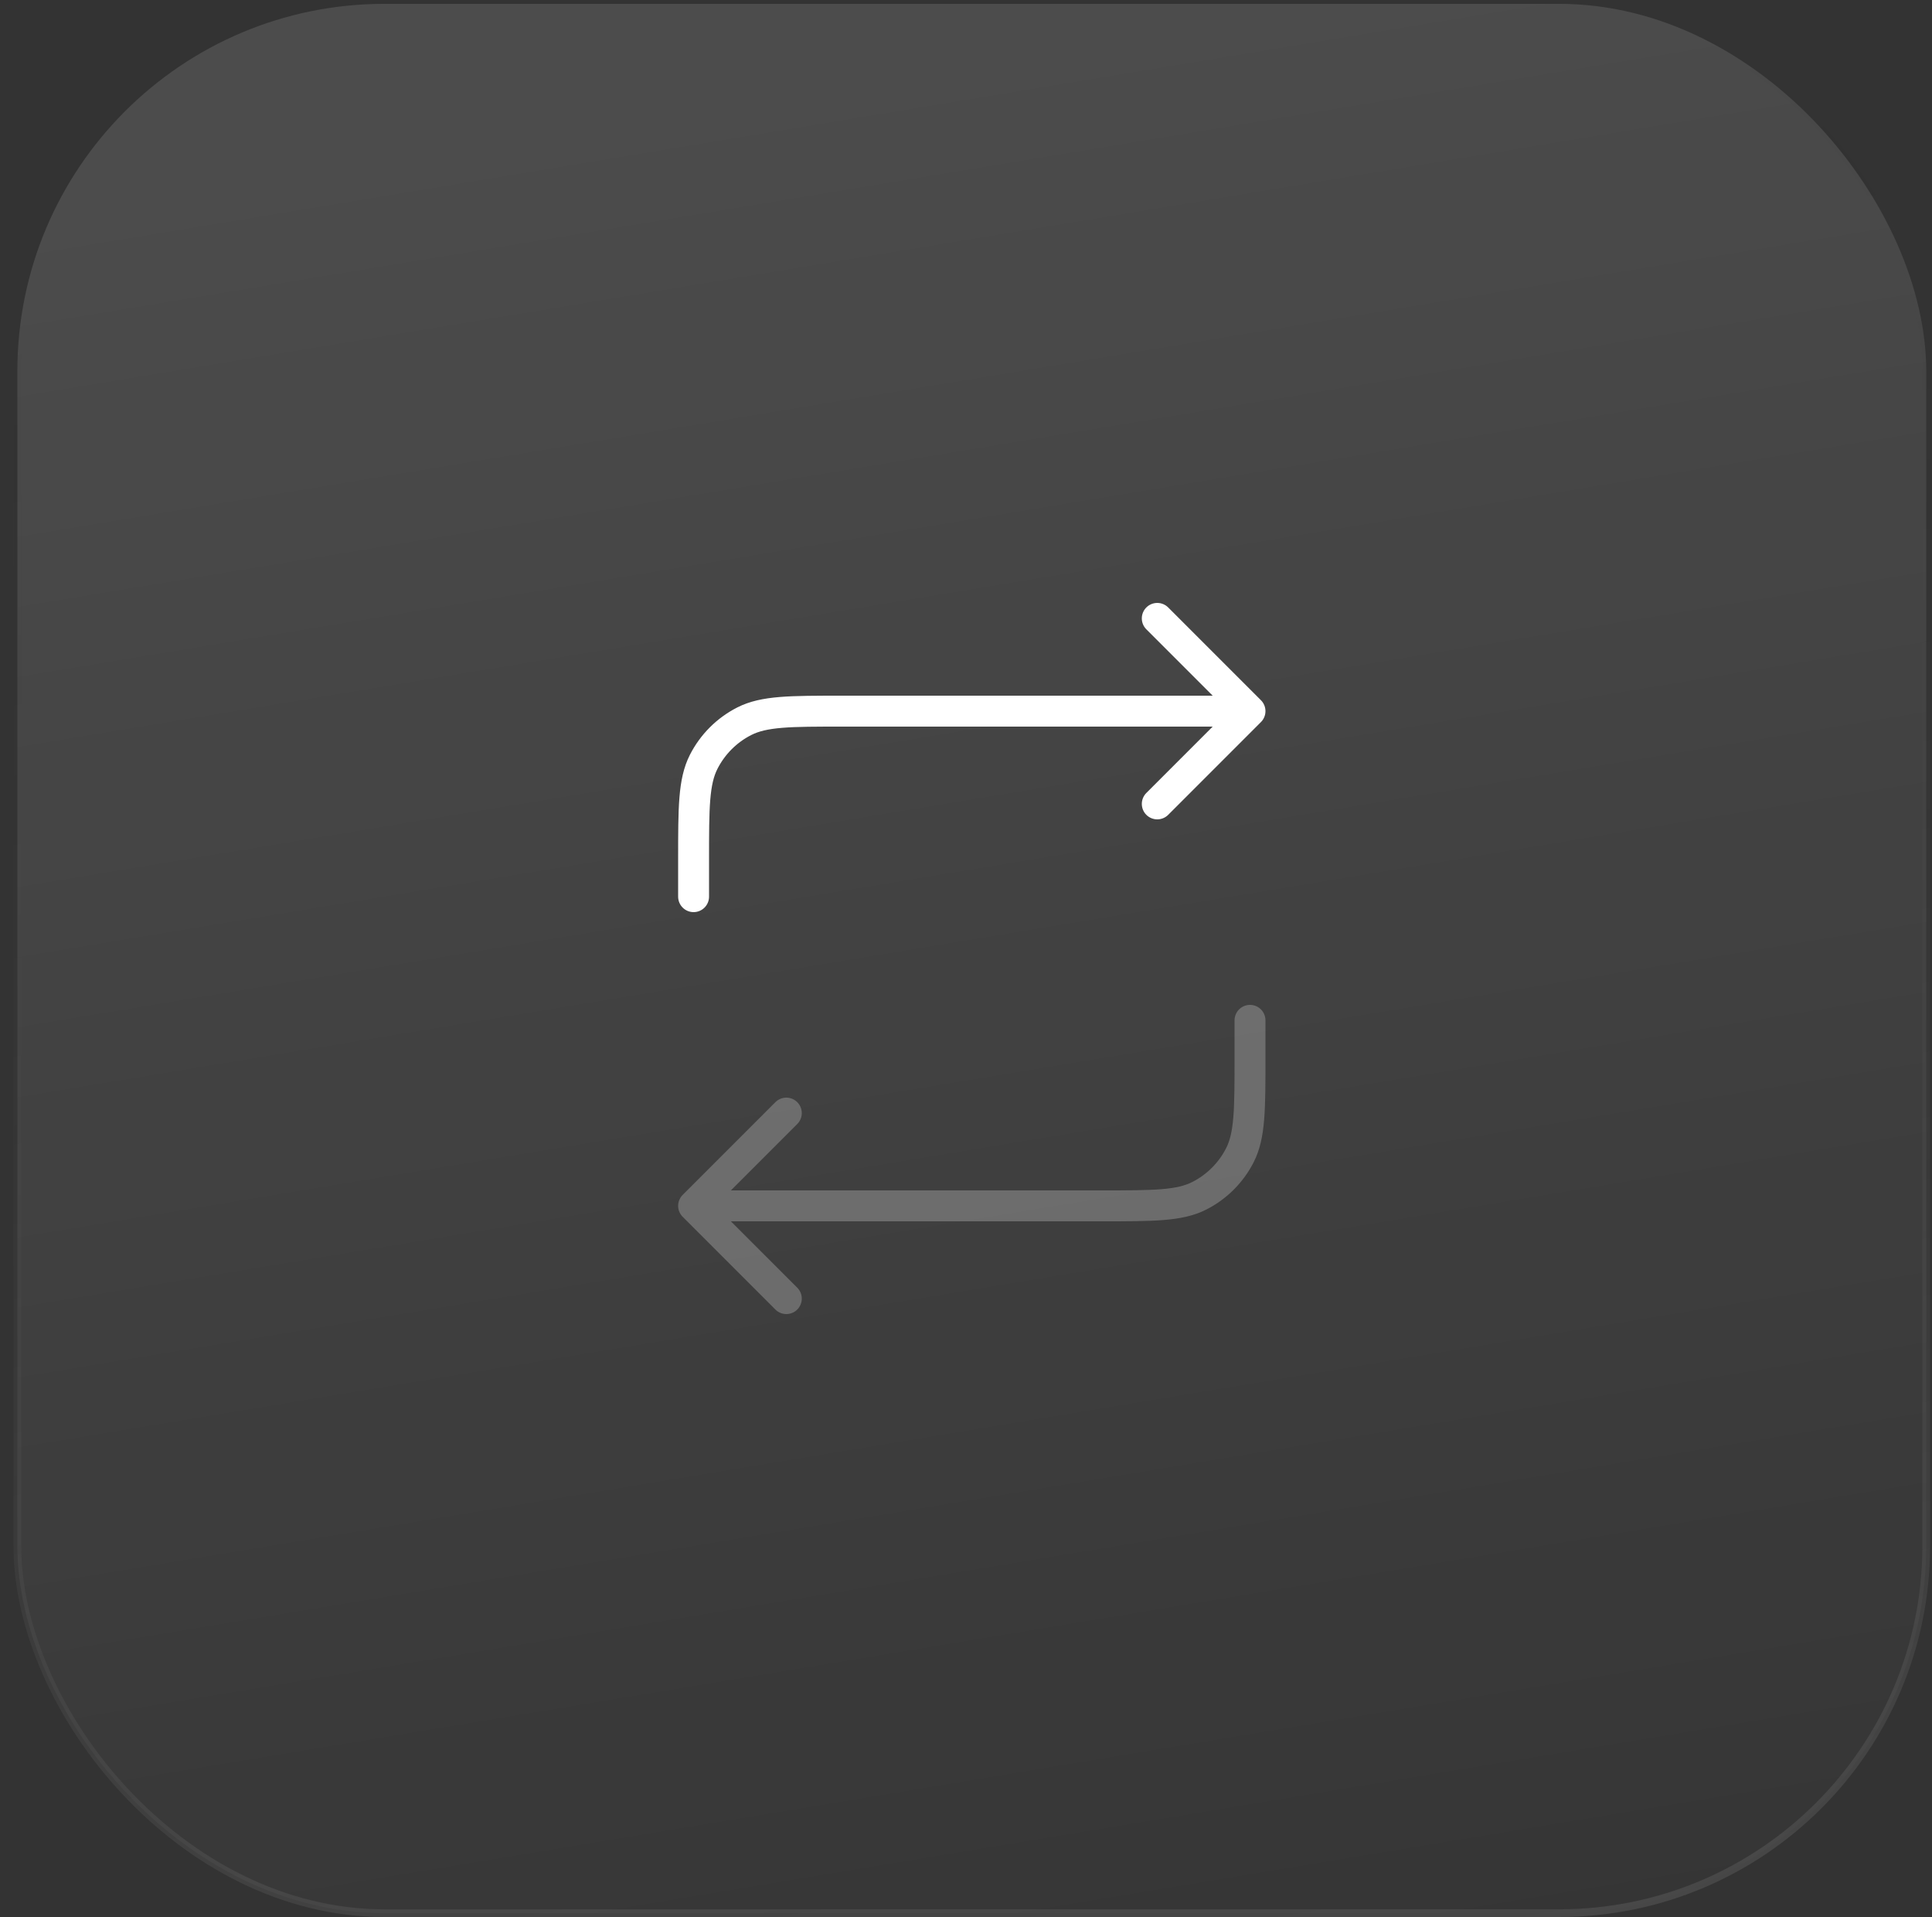 <?xml version="1.0" encoding="UTF-8"?> <svg xmlns="http://www.w3.org/2000/svg" width="125" height="124" viewBox="0 0 125 124" fill="none"><rect x="0" y="0" width="125" height="124" fill="#333333" stroke="none"/><rect x="1.124" y="0.249" width="123.502" height="123.502" rx="23.751" fill="url(#paint0_linear_1006_2510)" stroke="url(#paint1_linear_1006_2510)" stroke-width="0.498"></rect><path opacity="0.4" d="M80.875 66V67V68.4C80.875 71.76 80.875 73.441 80.221 74.724C79.646 75.853 78.728 76.771 77.599 77.346C76.316 78 74.635 78 71.275 78H44.875M44.875 78L50.875 72M44.875 78L50.875 84" stroke="#B1B1B1" stroke-width="2" stroke-linecap="round" stroke-linejoin="round"></path><path d="M44.875 58V57V55.6C44.875 52.24 44.875 50.559 45.529 49.276C46.104 48.147 47.022 47.229 48.151 46.654C49.434 46 51.115 46 54.475 46H80.875M80.875 46L74.875 40M80.875 46L74.875 52" stroke="white" stroke-width="2" stroke-linecap="round" stroke-linejoin="round"></path><defs><linearGradient id="paint0_linear_1006_2510" x1="98.988" y1="138.639" x2="76.678" y2="3.666" gradientUnits="userSpaceOnUse"><stop stop-color="white" stop-opacity="0"></stop><stop offset="1" stop-color="white" stop-opacity="0.12"></stop></linearGradient><linearGradient id="paint1_linear_1006_2510" x1="98.988" y1="138.639" x2="76.678" y2="3.666" gradientUnits="userSpaceOnUse"><stop stop-color="white" stop-opacity="0.12"></stop><stop offset="1" stop-color="#060606" stop-opacity="0"></stop></linearGradient></defs></svg> 